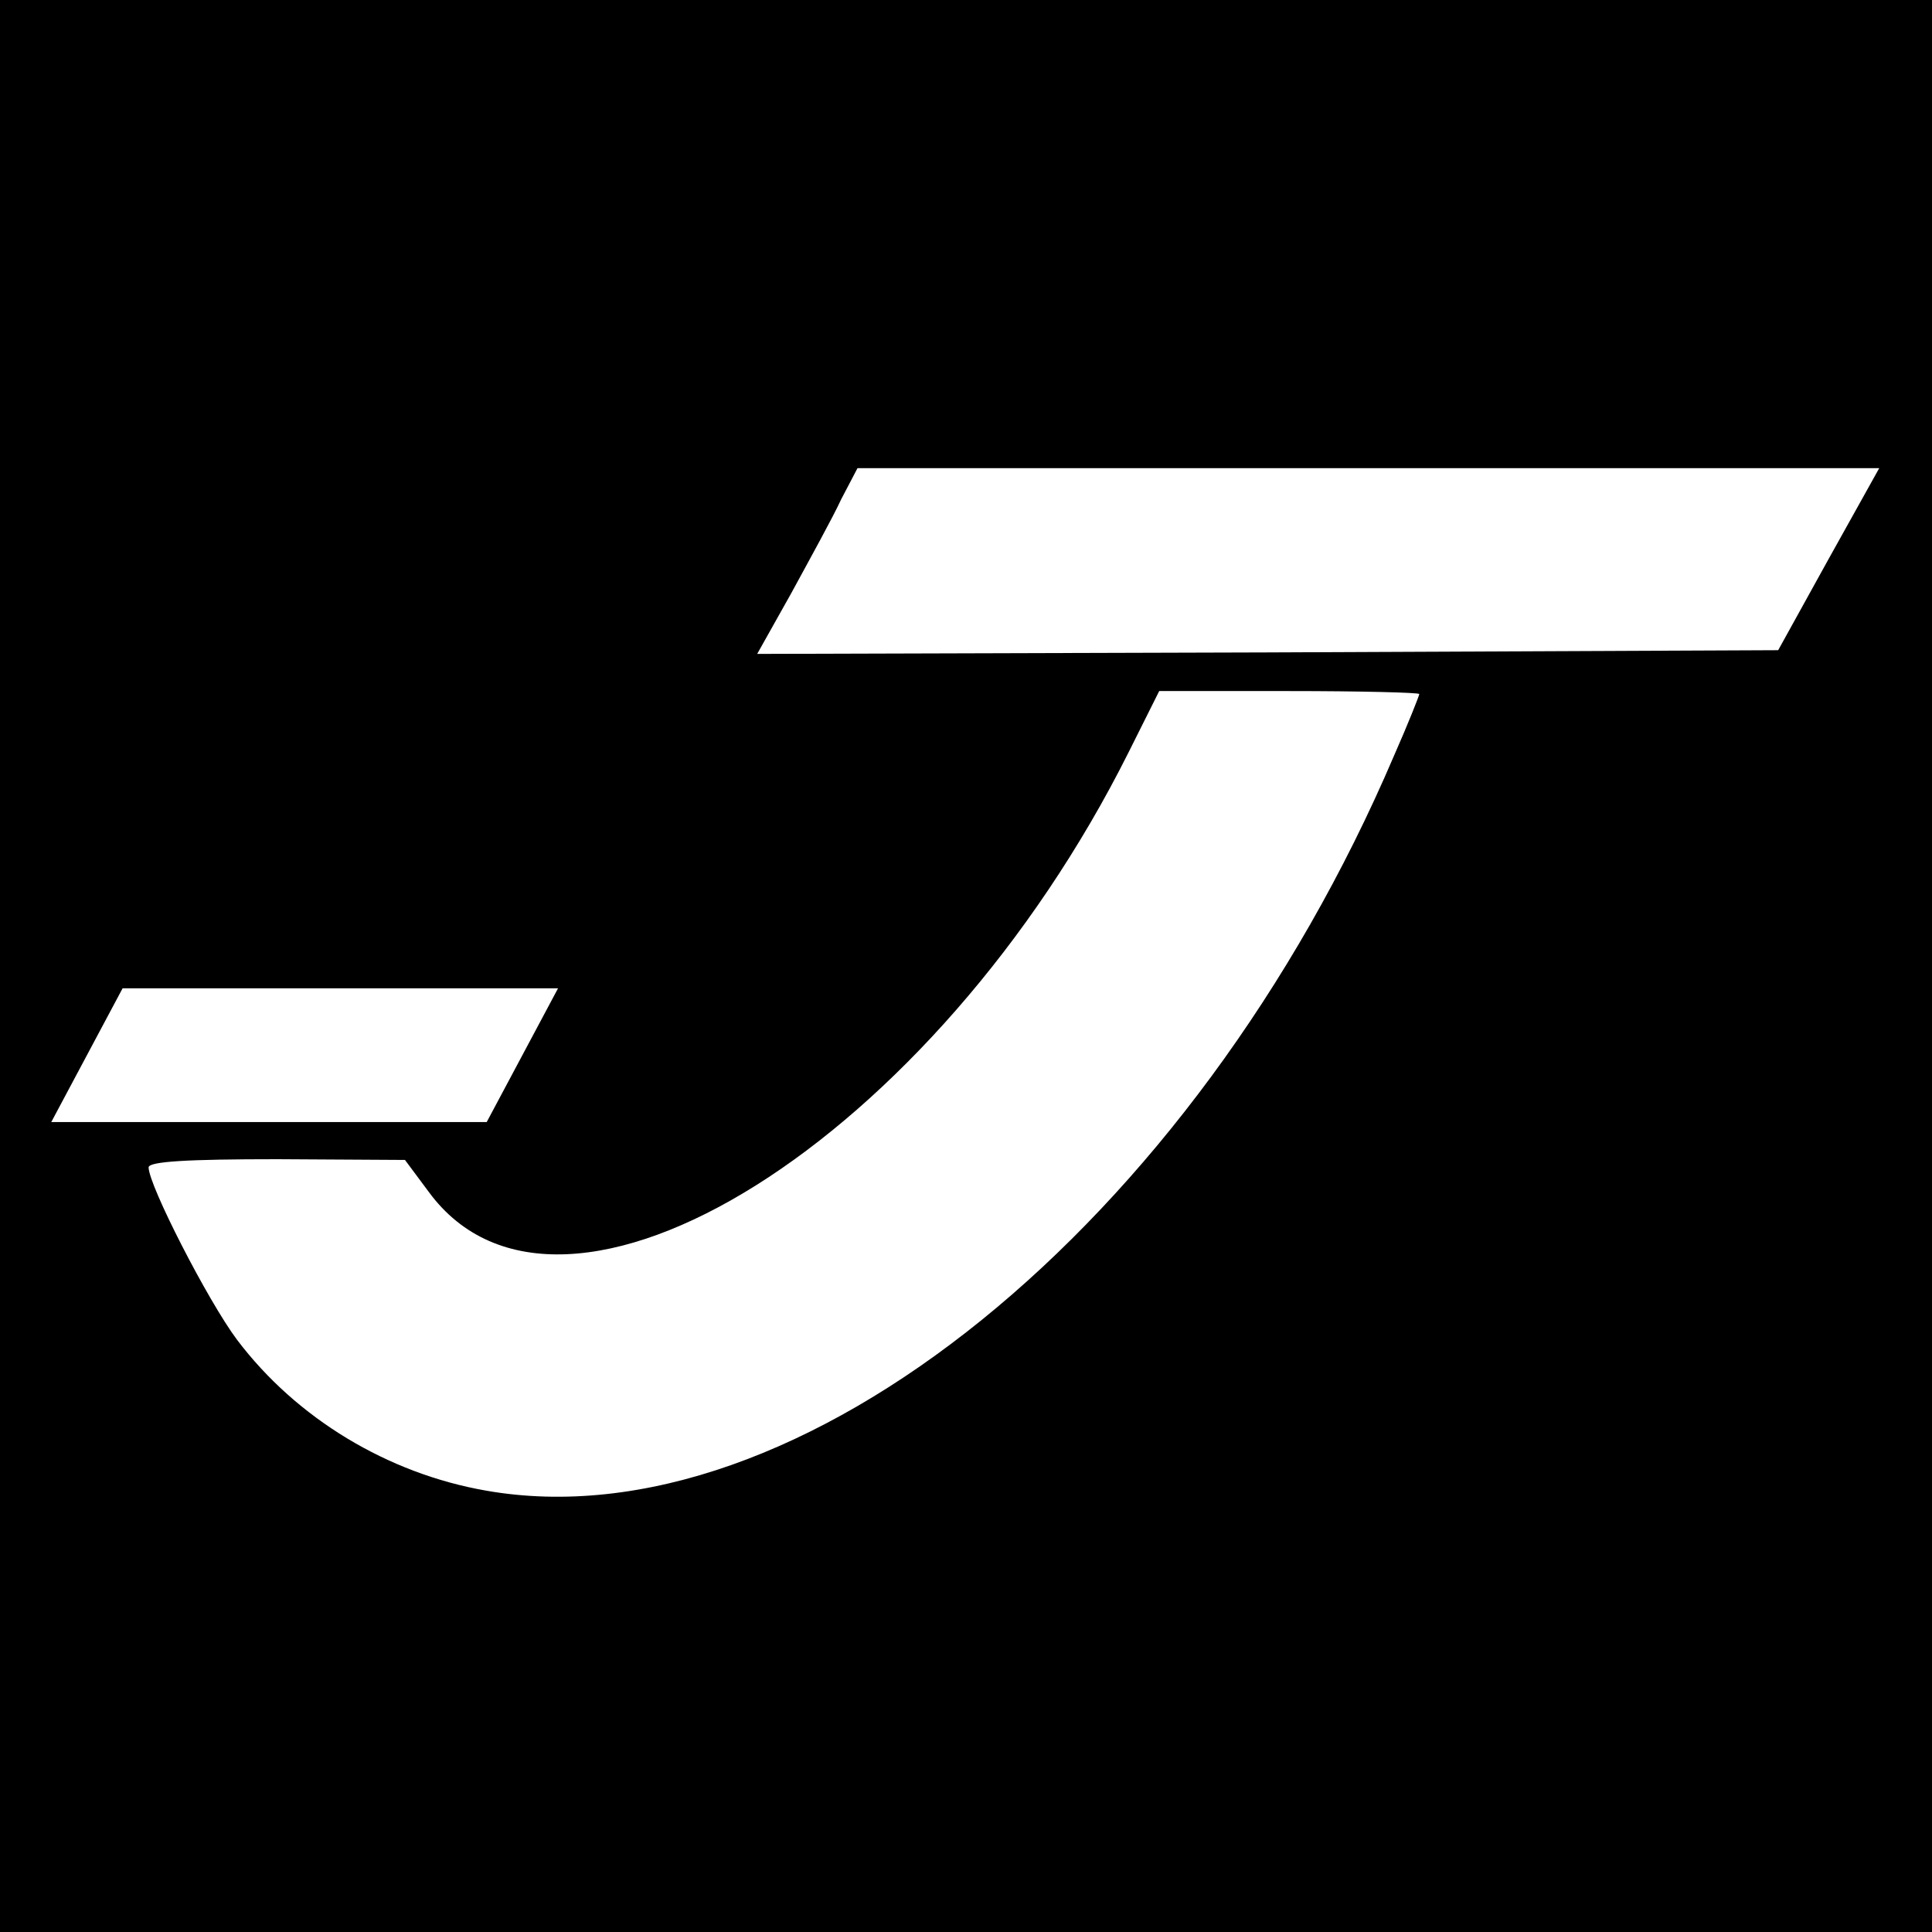 <?xml version="1.0" standalone="no"?>
<!DOCTYPE svg PUBLIC "-//W3C//DTD SVG 20010904//EN"
 "http://www.w3.org/TR/2001/REC-SVG-20010904/DTD/svg10.dtd">
<svg version="1.0" xmlns="http://www.w3.org/2000/svg"
 width="260pt" height="260pt" viewBox="0 0 260 260"
 preserveAspectRatio="xMidYMid meet">
<g transform="translate(0,260) scale(0.1,-0.1)"
fill="#000000" stroke="none">
<path d="M0 1300 l0 -1300 1300 0 1300 0 0 1300 0 1300 -1300 0 -1300 0 0
-1300z m2461 548 l-68 -123 -687 -3 -687 -2 46 82 c25 46 56 102 67 126 l22
42 687 0 688 0 -68 -122z m-551 -182 c0 -2 -15 -40 -34 -83 -270 -632 -802
-1063 -1222 -989 -132 23 -255 97 -335 203 -39 52 -119 208 -119 232 0 8 53
11 173 11 l172 -1 32 -43 c179 -244 681 70 942 592 l41 82 175 0 c96 0 175 -2
175 -4z m-1207 -486 l-48 -90 -293 0 -293 0 48 90 48 90 293 0 293 0 -48 -90z"/>
</g>
</svg>
